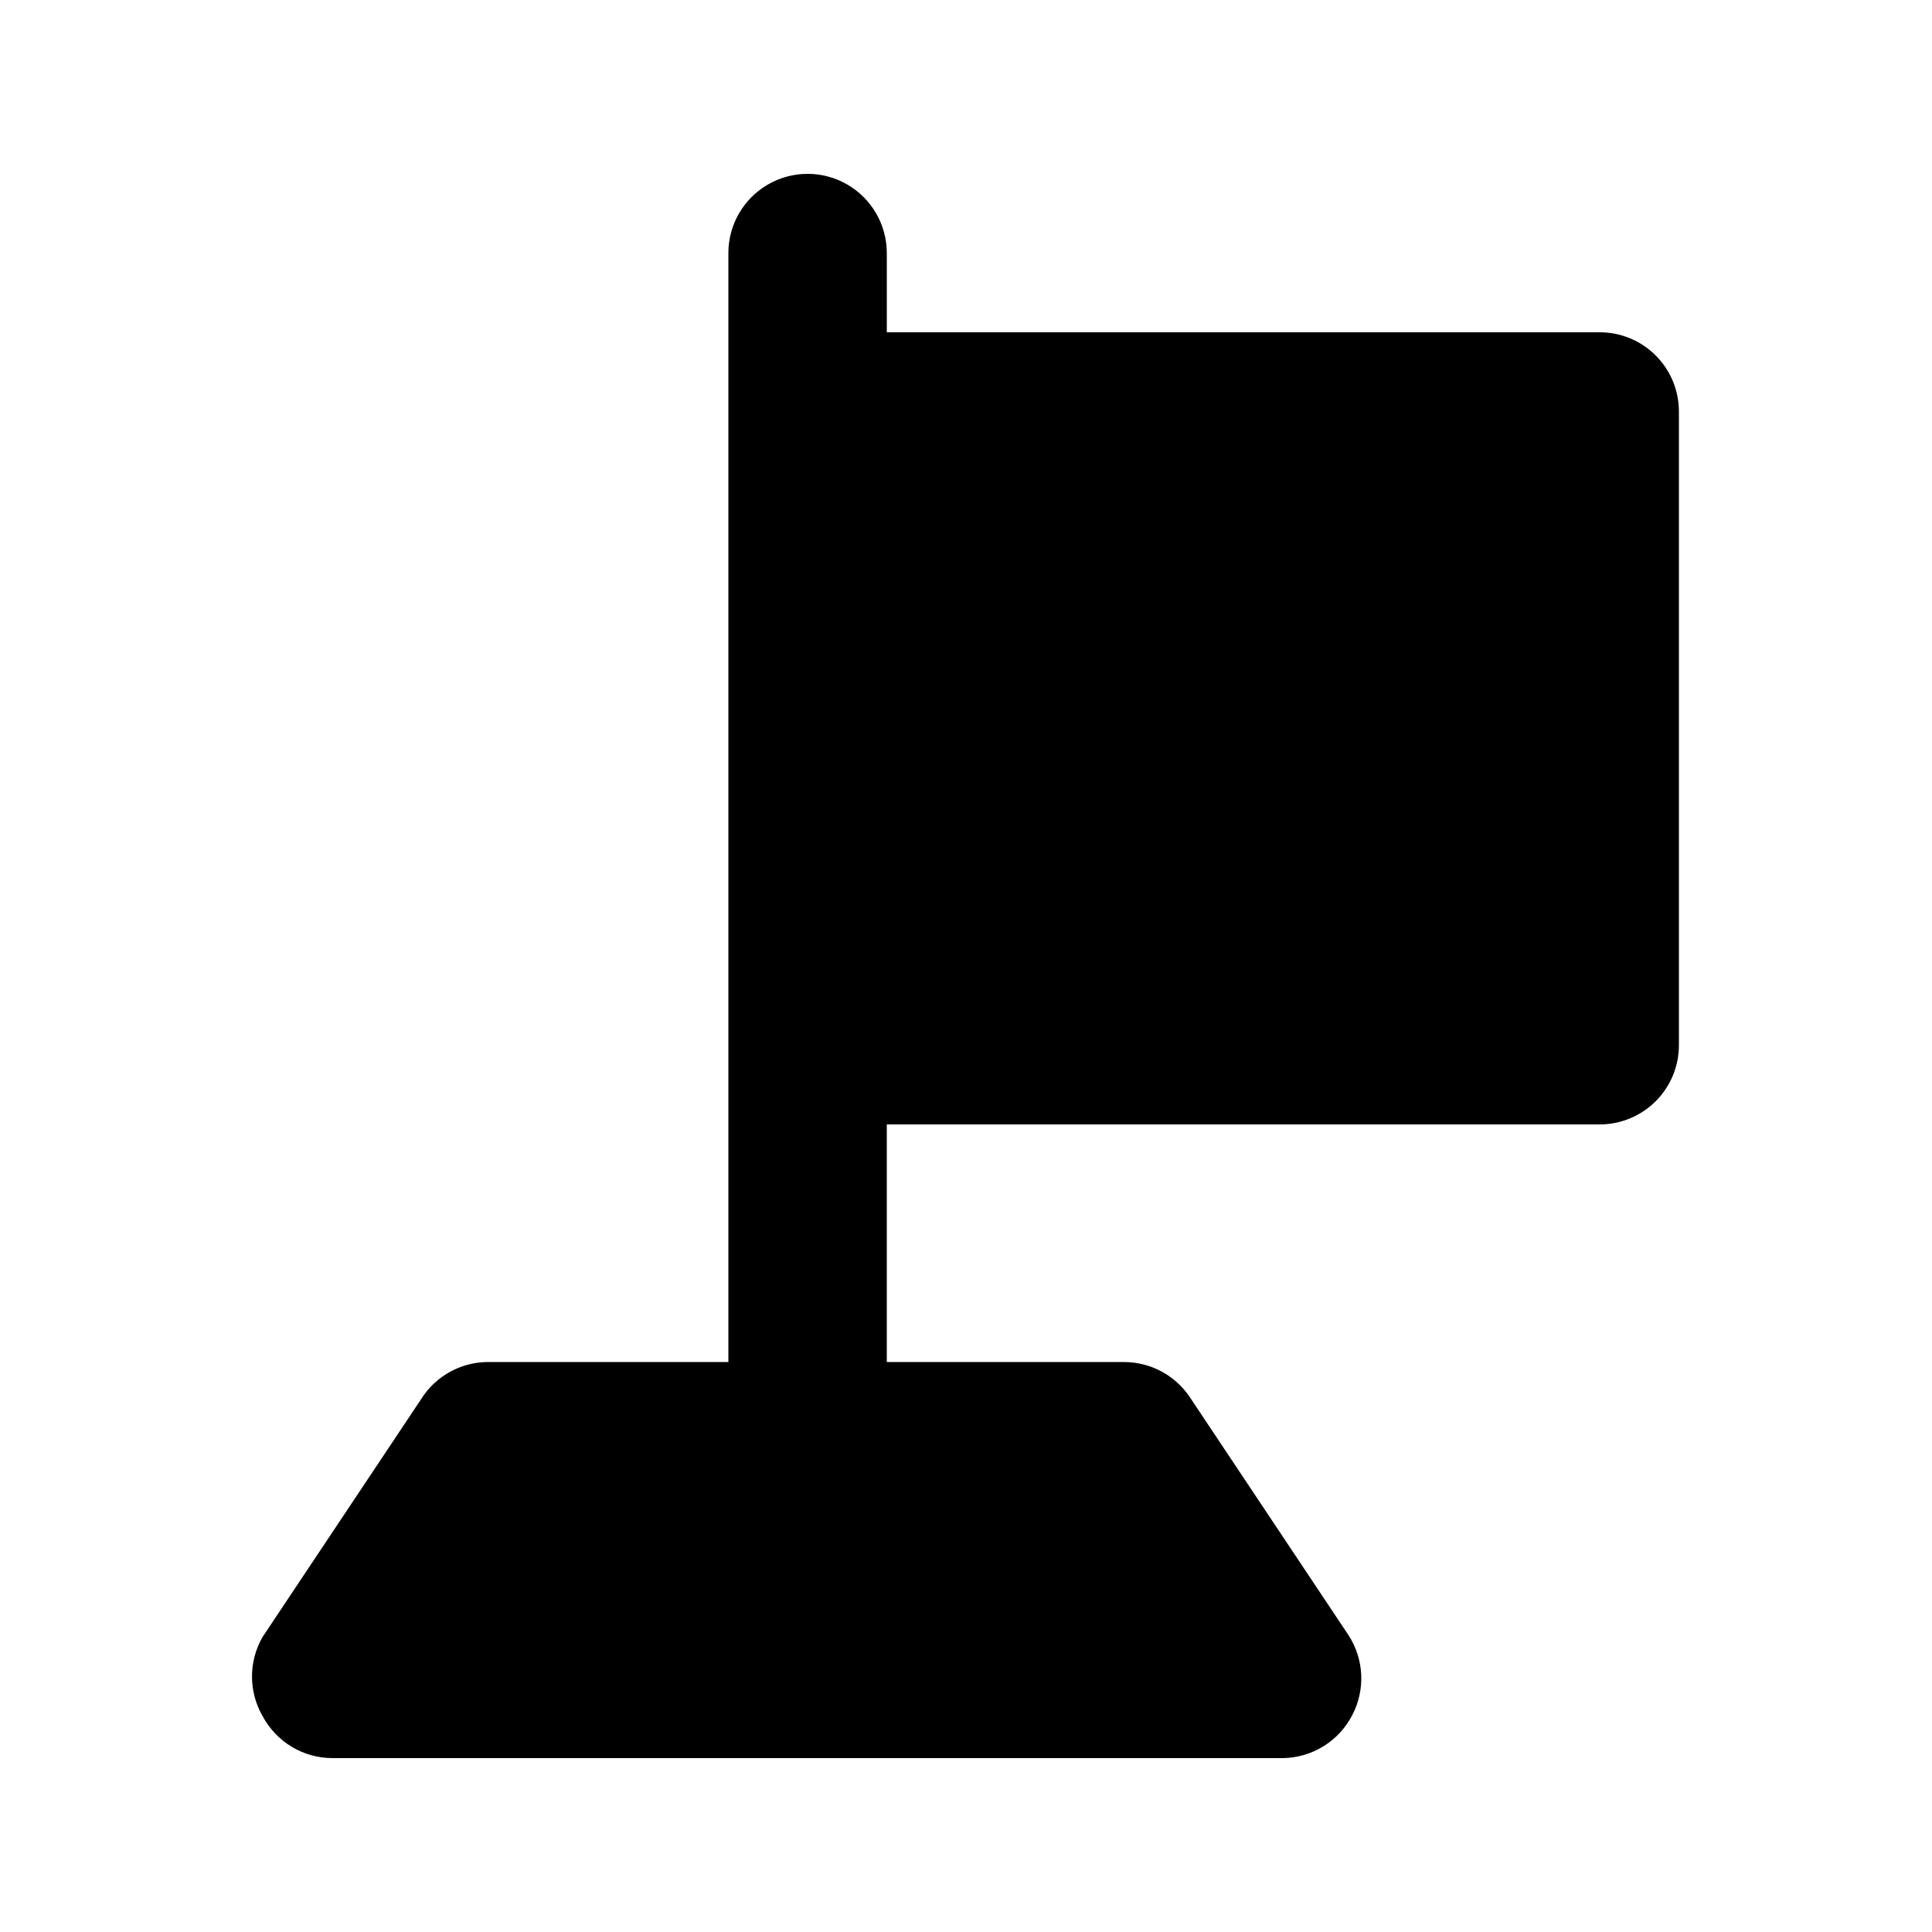 <?xml version="1.0" encoding="UTF-8"?>
<!-- Uploaded to: ICON Repo, www.svgrepo.com, Generator: ICON Repo Mixer Tools -->
<svg fill="#000000" width="800px" height="800px" version="1.1" viewBox="144 144 512 512" xmlns="http://www.w3.org/2000/svg">
 <path d="m588.93 253.05v167.94c0 5.566-2.211 10.906-6.148 14.844-3.934 3.934-9.273 6.148-14.844 6.148h-188.93v62.977h62.977v-0.004c7.019 0.039 13.559 3.582 17.422 9.449l41.984 62.977c2.004 3.098 3.156 6.668 3.34 10.355 0.184 3.684-0.605 7.352-2.289 10.637-1.73 3.43-4.367 6.32-7.625 8.355-3.254 2.035-7.008 3.137-10.852 3.188h-251.9c-3.797-0.008-7.523-1.051-10.773-3.008-3.254-1.961-5.914-4.766-7.699-8.117-3.75-6.496-3.75-14.496 0-20.992l41.984-62.977c3.961-6.344 10.996-10.102 18.473-9.867h62.977v-293.89c0-7.5 4-14.43 10.496-18.18 6.492-3.75 14.496-3.75 20.992 0 6.492 3.75 10.496 10.68 10.496 18.18v20.992h188.93-0.004c5.57 0 10.91 2.211 14.844 6.148 3.938 3.938 6.148 9.277 6.148 14.844z"/>
</svg>